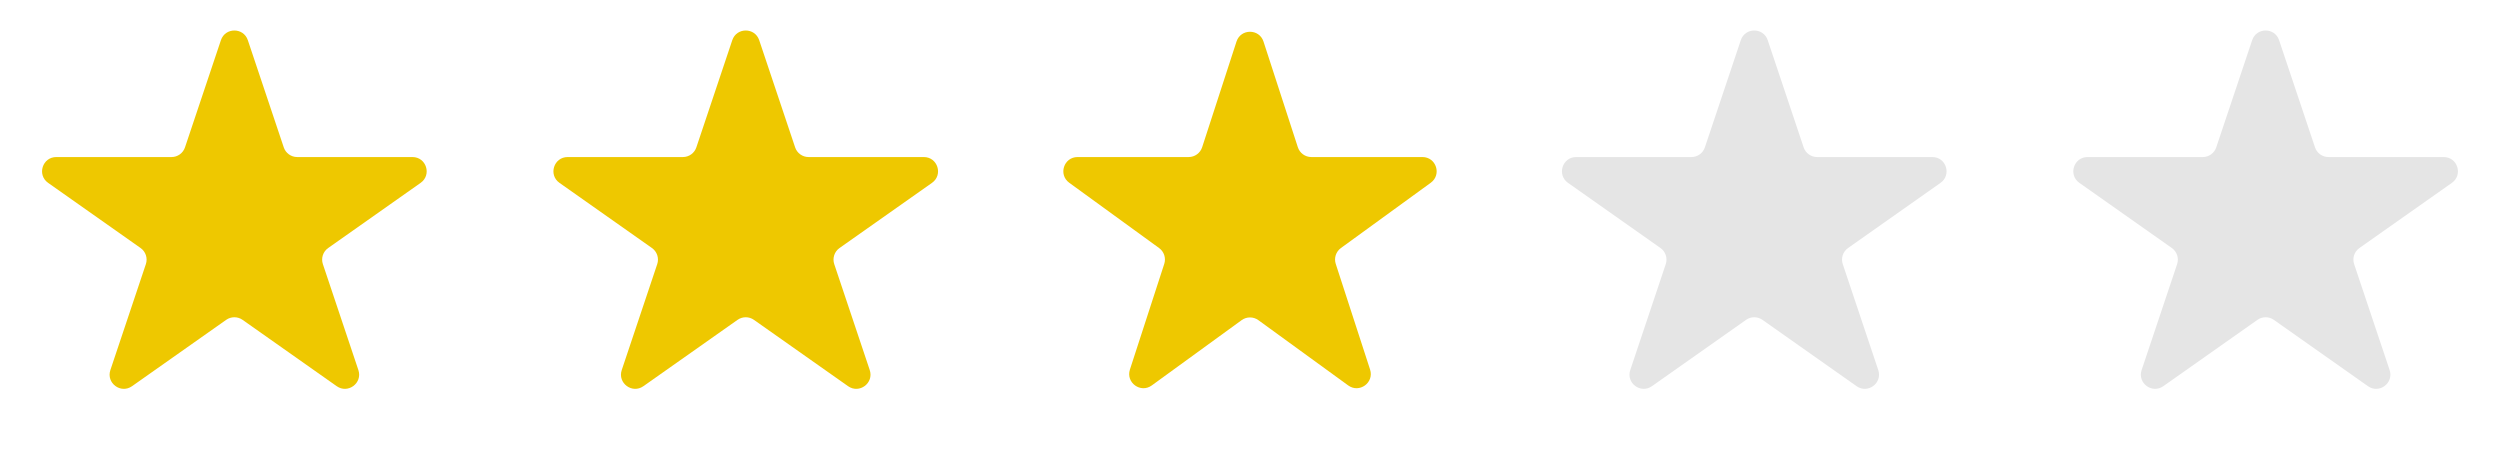 <svg width="176" height="32" viewBox="0 0 176 32" fill="none" xmlns="http://www.w3.org/2000/svg">
<path d="M15.552 2.83C15.857 1.92 17.143 1.92 17.448 2.83L19.976 10.373C20.112 10.781 20.494 11.056 20.924 11.056H29.037C30.013 11.056 30.411 12.311 29.613 12.873L23.103 17.46C22.741 17.714 22.59 18.176 22.731 18.595L25.23 26.053C25.537 26.969 24.495 27.744 23.705 27.188L17.076 22.517C16.73 22.274 16.27 22.274 15.924 22.517L9.295 27.188C8.505 27.744 7.464 26.969 7.77 26.053L10.269 18.595C10.41 18.176 10.258 17.714 9.897 17.46L3.387 12.873C2.589 12.311 2.987 11.056 3.963 11.056H12.076C12.506 11.056 12.888 10.781 13.024 10.373L15.552 2.83Z" fill="#EEC800"/>
<path d="M51.552 2.83C51.857 1.92 53.143 1.92 53.448 2.83L55.976 10.373C56.112 10.781 56.494 11.056 56.924 11.056H65.037C66.013 11.056 66.411 12.311 65.613 12.873L59.103 17.46C58.742 17.714 58.59 18.176 58.731 18.595L61.23 26.053C61.536 26.969 60.495 27.744 59.705 27.188L53.076 22.517C52.73 22.274 52.27 22.274 51.924 22.517L45.295 27.188C44.505 27.744 43.464 26.969 43.77 26.053L46.269 18.595C46.41 18.176 46.258 17.714 45.897 17.46L39.387 12.873C38.589 12.311 38.987 11.056 39.963 11.056H48.076C48.506 11.056 48.888 10.781 49.024 10.373L51.552 2.83Z" fill="#EEC800"/>
<path d="M87.049 2.927C87.348 2.006 88.652 2.006 88.951 2.927L91.368 10.365C91.502 10.777 91.885 11.056 92.319 11.056H100.139C101.108 11.056 101.511 12.295 100.727 12.865L94.4 17.462C94.05 17.716 93.903 18.168 94.037 18.579L96.454 26.017C96.753 26.939 95.698 27.705 94.915 27.135L88.588 22.538C88.237 22.284 87.763 22.284 87.412 22.538L81.085 27.135C80.302 27.705 79.247 26.939 79.546 26.017L81.963 18.579C82.097 18.168 81.95 17.716 81.6 17.462L75.273 12.865C74.489 12.295 74.892 11.056 75.861 11.056H83.681C84.115 11.056 84.498 10.777 84.632 10.365L87.049 2.927Z" fill="#EEC800"/>
<path d="M122.552 2.83C122.857 1.92 124.143 1.92 124.448 2.83L126.976 10.373C127.112 10.781 127.494 11.056 127.924 11.056H136.037C137.013 11.056 137.411 12.311 136.613 12.873L130.103 17.46C129.742 17.714 129.59 18.176 129.731 18.595L132.23 26.053C132.536 26.969 131.495 27.744 130.705 27.188L124.076 22.517C123.731 22.274 123.269 22.274 122.924 22.517L116.295 27.188C115.505 27.744 114.464 26.969 114.77 26.053L117.269 18.595C117.41 18.176 117.258 17.714 116.897 17.46L110.387 12.873C109.589 12.311 109.987 11.056 110.963 11.056H119.076C119.506 11.056 119.888 10.781 120.024 10.373L122.552 2.83Z" fill="#E5E5E5"/>
<path d="M158.552 2.83C158.857 1.92 160.143 1.92 160.448 2.83L162.976 10.373C163.112 10.781 163.494 11.056 163.924 11.056H172.037C173.013 11.056 173.411 12.311 172.613 12.873L166.103 17.46C165.742 17.714 165.59 18.176 165.731 18.595L168.23 26.053C168.536 26.969 167.495 27.744 166.705 27.188L160.076 22.517C159.731 22.274 159.269 22.274 158.924 22.517L152.295 27.188C151.505 27.744 150.464 26.969 150.77 26.053L153.269 18.595C153.41 18.176 153.258 17.714 152.897 17.46L146.387 12.873C145.589 12.311 145.987 11.056 146.963 11.056H155.076C155.506 11.056 155.888 10.781 156.024 10.373L158.552 2.83Z" fill="#E5E5E5"/>
</svg>
